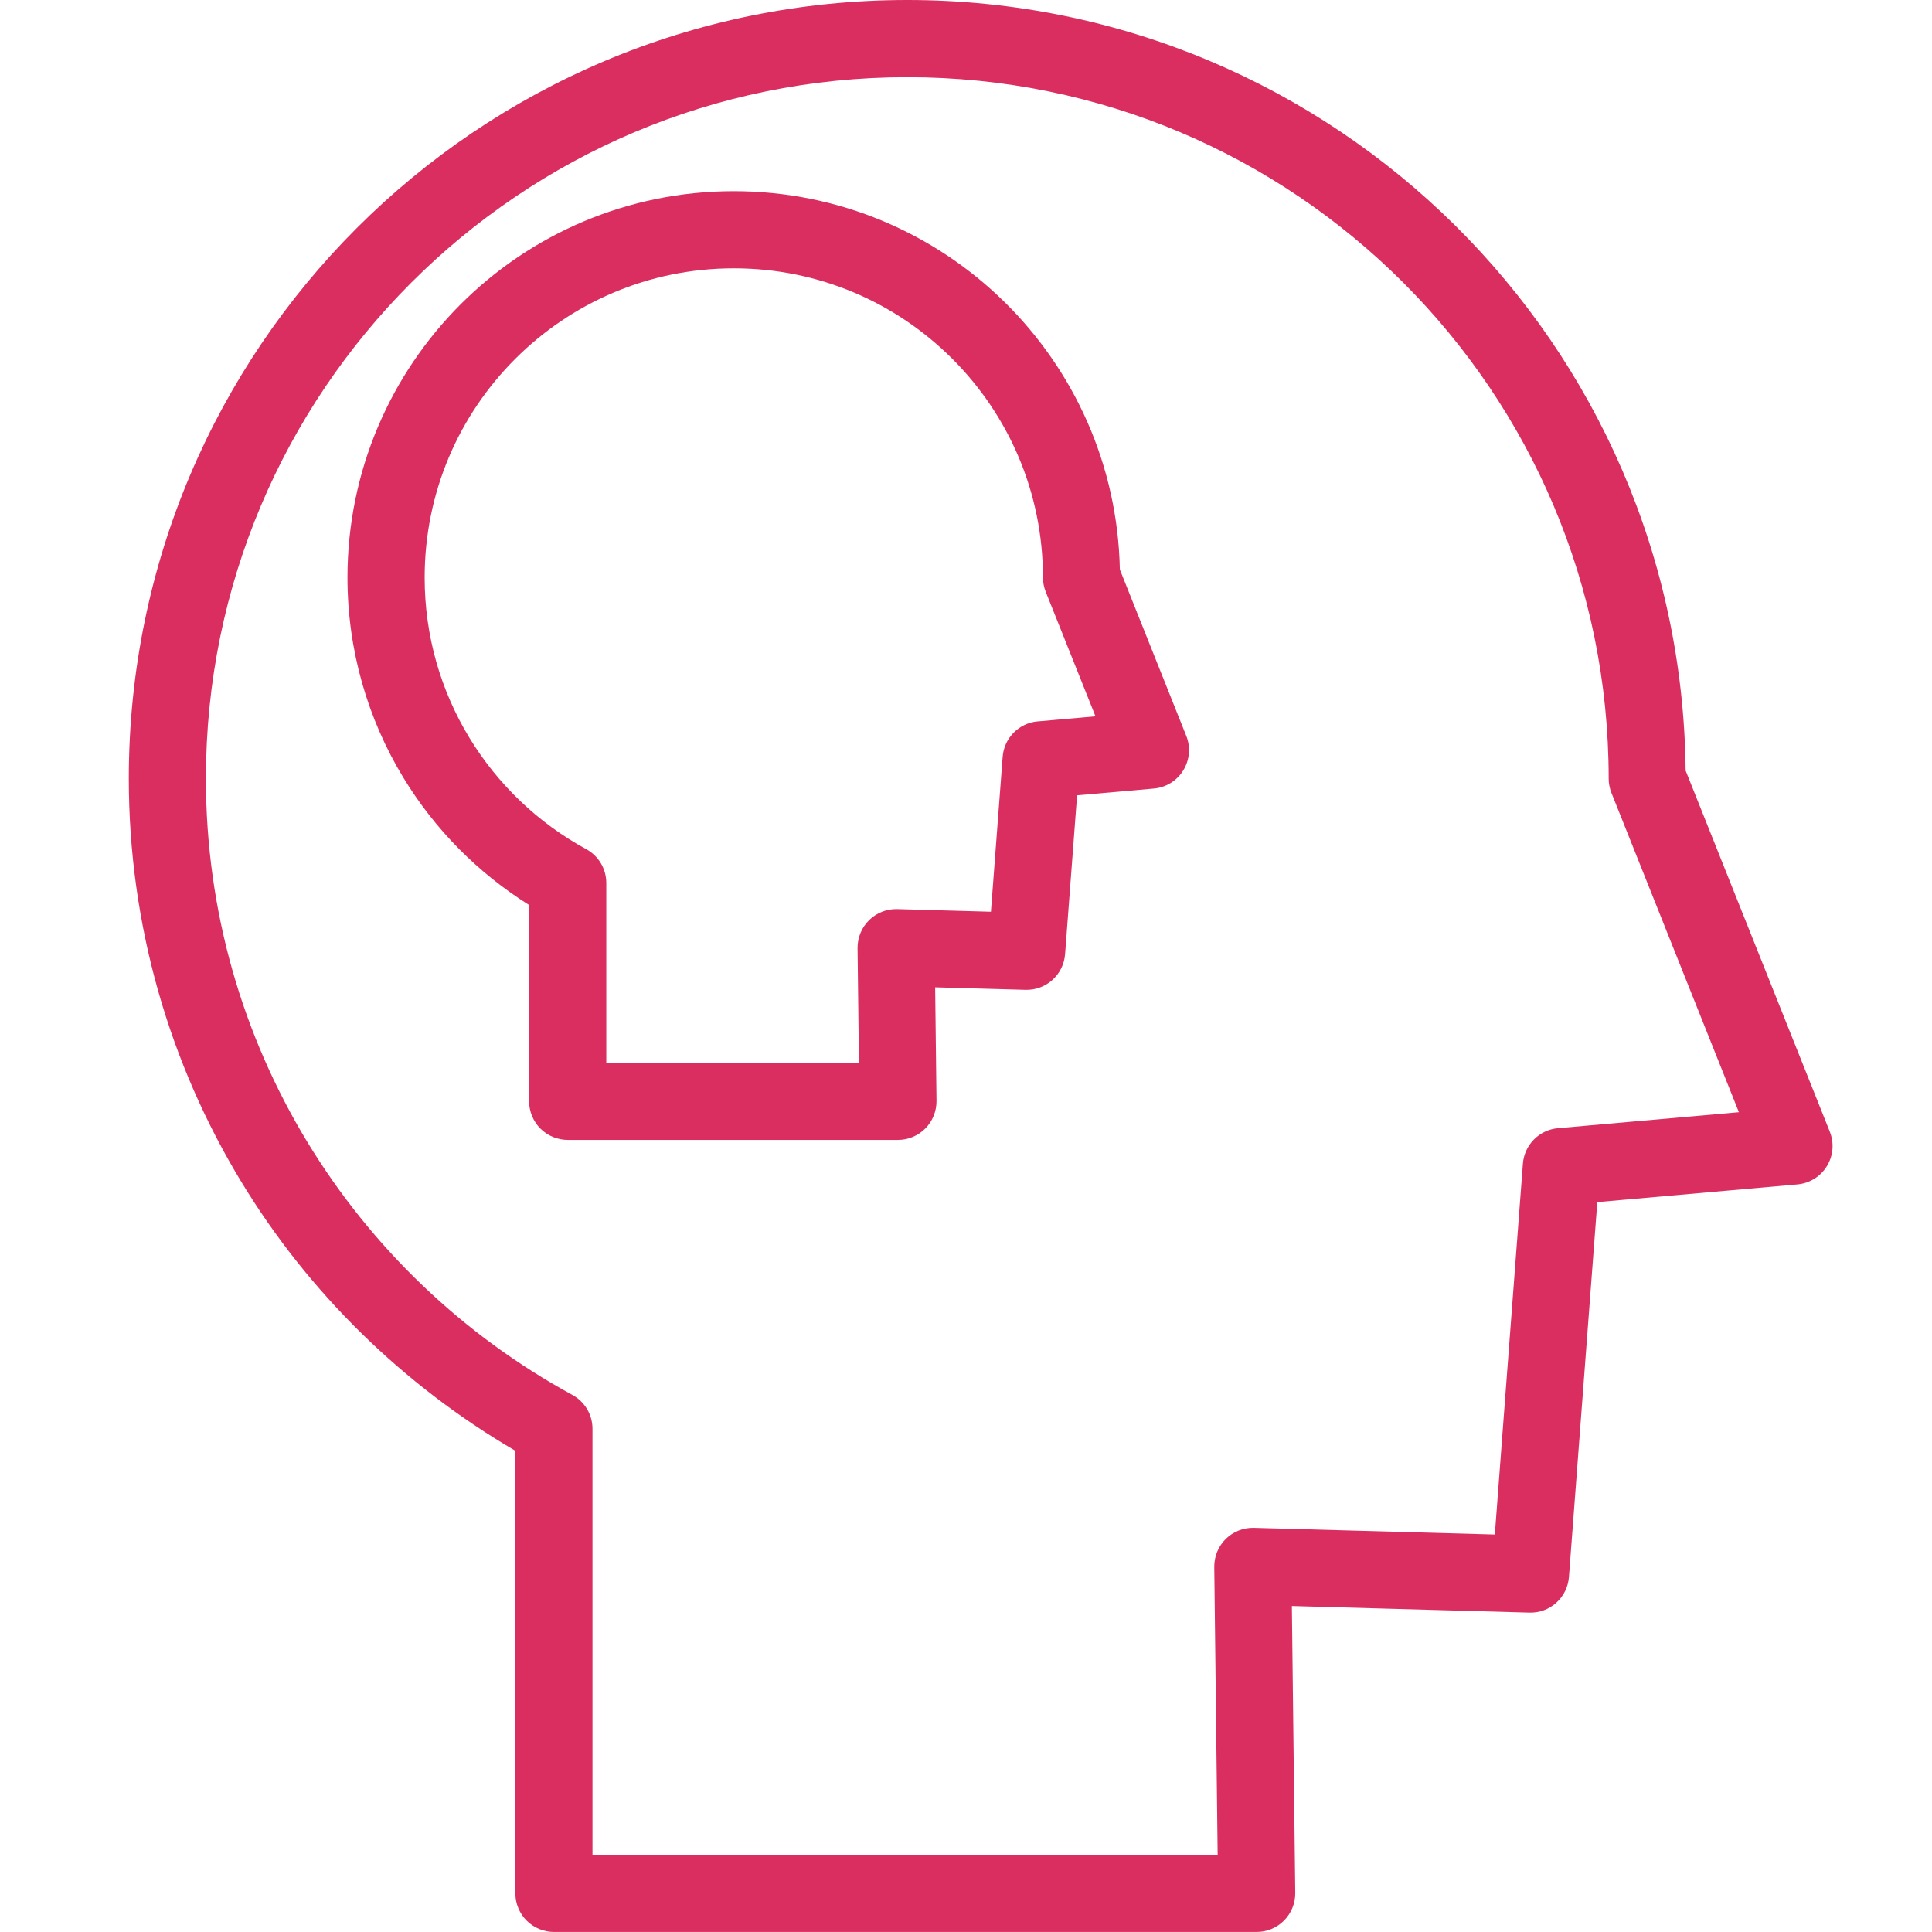 <?xml version="1.0" encoding="UTF-8"?>
<svg xmlns="http://www.w3.org/2000/svg" width="60" height="60" viewBox="0 0 60 60" fill="none">
  <rect width="60" height="60" fill="white"></rect>
  <g clip-path="url(#clip0_2860_4755)">
    <path d="M56.827 35.147L52.349 23.932C52.216 10.692 41.449 0.001 28.177 0C14.823 0.001 4.001 10.823 4 24.177C4 28.758 5.277 33.051 7.495 36.704C9.587 40.151 12.522 43.019 16.005 45.056V58.802C16.005 59.117 16.133 59.425 16.356 59.648C16.578 59.871 16.887 59.999 17.203 59.999H39.028C39.347 59.999 39.654 59.871 39.879 59.643C40.104 59.416 40.228 59.107 40.225 58.788L40.12 49.876L47.498 50.081C48.137 50.1 48.677 49.612 48.725 48.974L49.606 37.333L55.82 36.783C56.198 36.749 56.535 36.541 56.734 36.218C56.934 35.894 56.967 35.499 56.826 35.147L56.827 35.147ZM48.383 35.037C47.801 35.088 47.34 35.555 47.295 36.14L46.423 47.656L38.941 47.449C38.617 47.44 38.299 47.565 38.068 47.792C37.837 48.02 37.707 48.335 37.71 48.66L37.815 57.605H18.4V44.372C18.4 43.933 18.161 43.531 17.775 43.321C14.386 41.475 11.539 38.752 9.542 35.462C7.544 32.17 6.395 28.313 6.395 24.178C6.395 18.159 8.83 12.721 12.774 8.776C16.72 4.832 22.157 2.397 28.176 2.397C34.195 2.397 39.634 4.832 43.579 8.776C47.523 12.722 49.959 18.159 49.959 24.178C49.959 24.329 49.988 24.482 50.044 24.622L54.003 34.54L48.382 35.037H48.383Z" fill="#DB2E60"></path>
    <path d="M34.778 17.688C34.646 11.176 29.331 5.937 22.788 5.937C16.162 5.937 10.792 11.307 10.791 17.934C10.791 20.205 11.426 22.338 12.526 24.149C13.501 25.756 14.842 27.11 16.432 28.106V34.203C16.432 34.519 16.56 34.827 16.783 35.05C17.006 35.273 17.315 35.401 17.63 35.401H27.886C28.207 35.401 28.513 35.272 28.738 35.045C28.963 34.817 29.087 34.509 29.084 34.189L29.042 30.662L31.849 30.74C32.488 30.757 33.028 30.271 33.077 29.633L33.45 24.699L35.833 24.489C36.212 24.456 36.549 24.247 36.748 23.924C36.947 23.6 36.981 23.205 36.84 22.852L34.778 17.687V17.688ZM32.227 22.403C31.643 22.454 31.181 22.922 31.138 23.506L30.774 28.315L27.864 28.233C27.54 28.224 27.222 28.349 26.99 28.577C26.759 28.804 26.629 29.12 26.632 29.444L26.675 33.006H18.829V27.423C18.829 26.983 18.59 26.581 18.204 26.371C16.71 25.559 15.455 24.357 14.574 22.907C13.694 21.456 13.188 19.759 13.188 17.935C13.188 15.28 14.26 12.886 16 11.146C17.741 9.406 20.134 8.334 22.789 8.333C25.445 8.333 27.837 9.405 29.578 11.146C31.317 12.886 32.389 15.28 32.39 17.935C32.39 18.086 32.42 18.239 32.476 18.379L34.021 22.246L32.229 22.404L32.227 22.403Z" fill="#DB2E60"></path>
  </g>
  <defs>
    <clipPath id="clip0_2860_4755">
      <rect width="52.913" height="60" fill="white" transform="translate(4)"></rect>
    </clipPath>
  </defs>
</svg>
